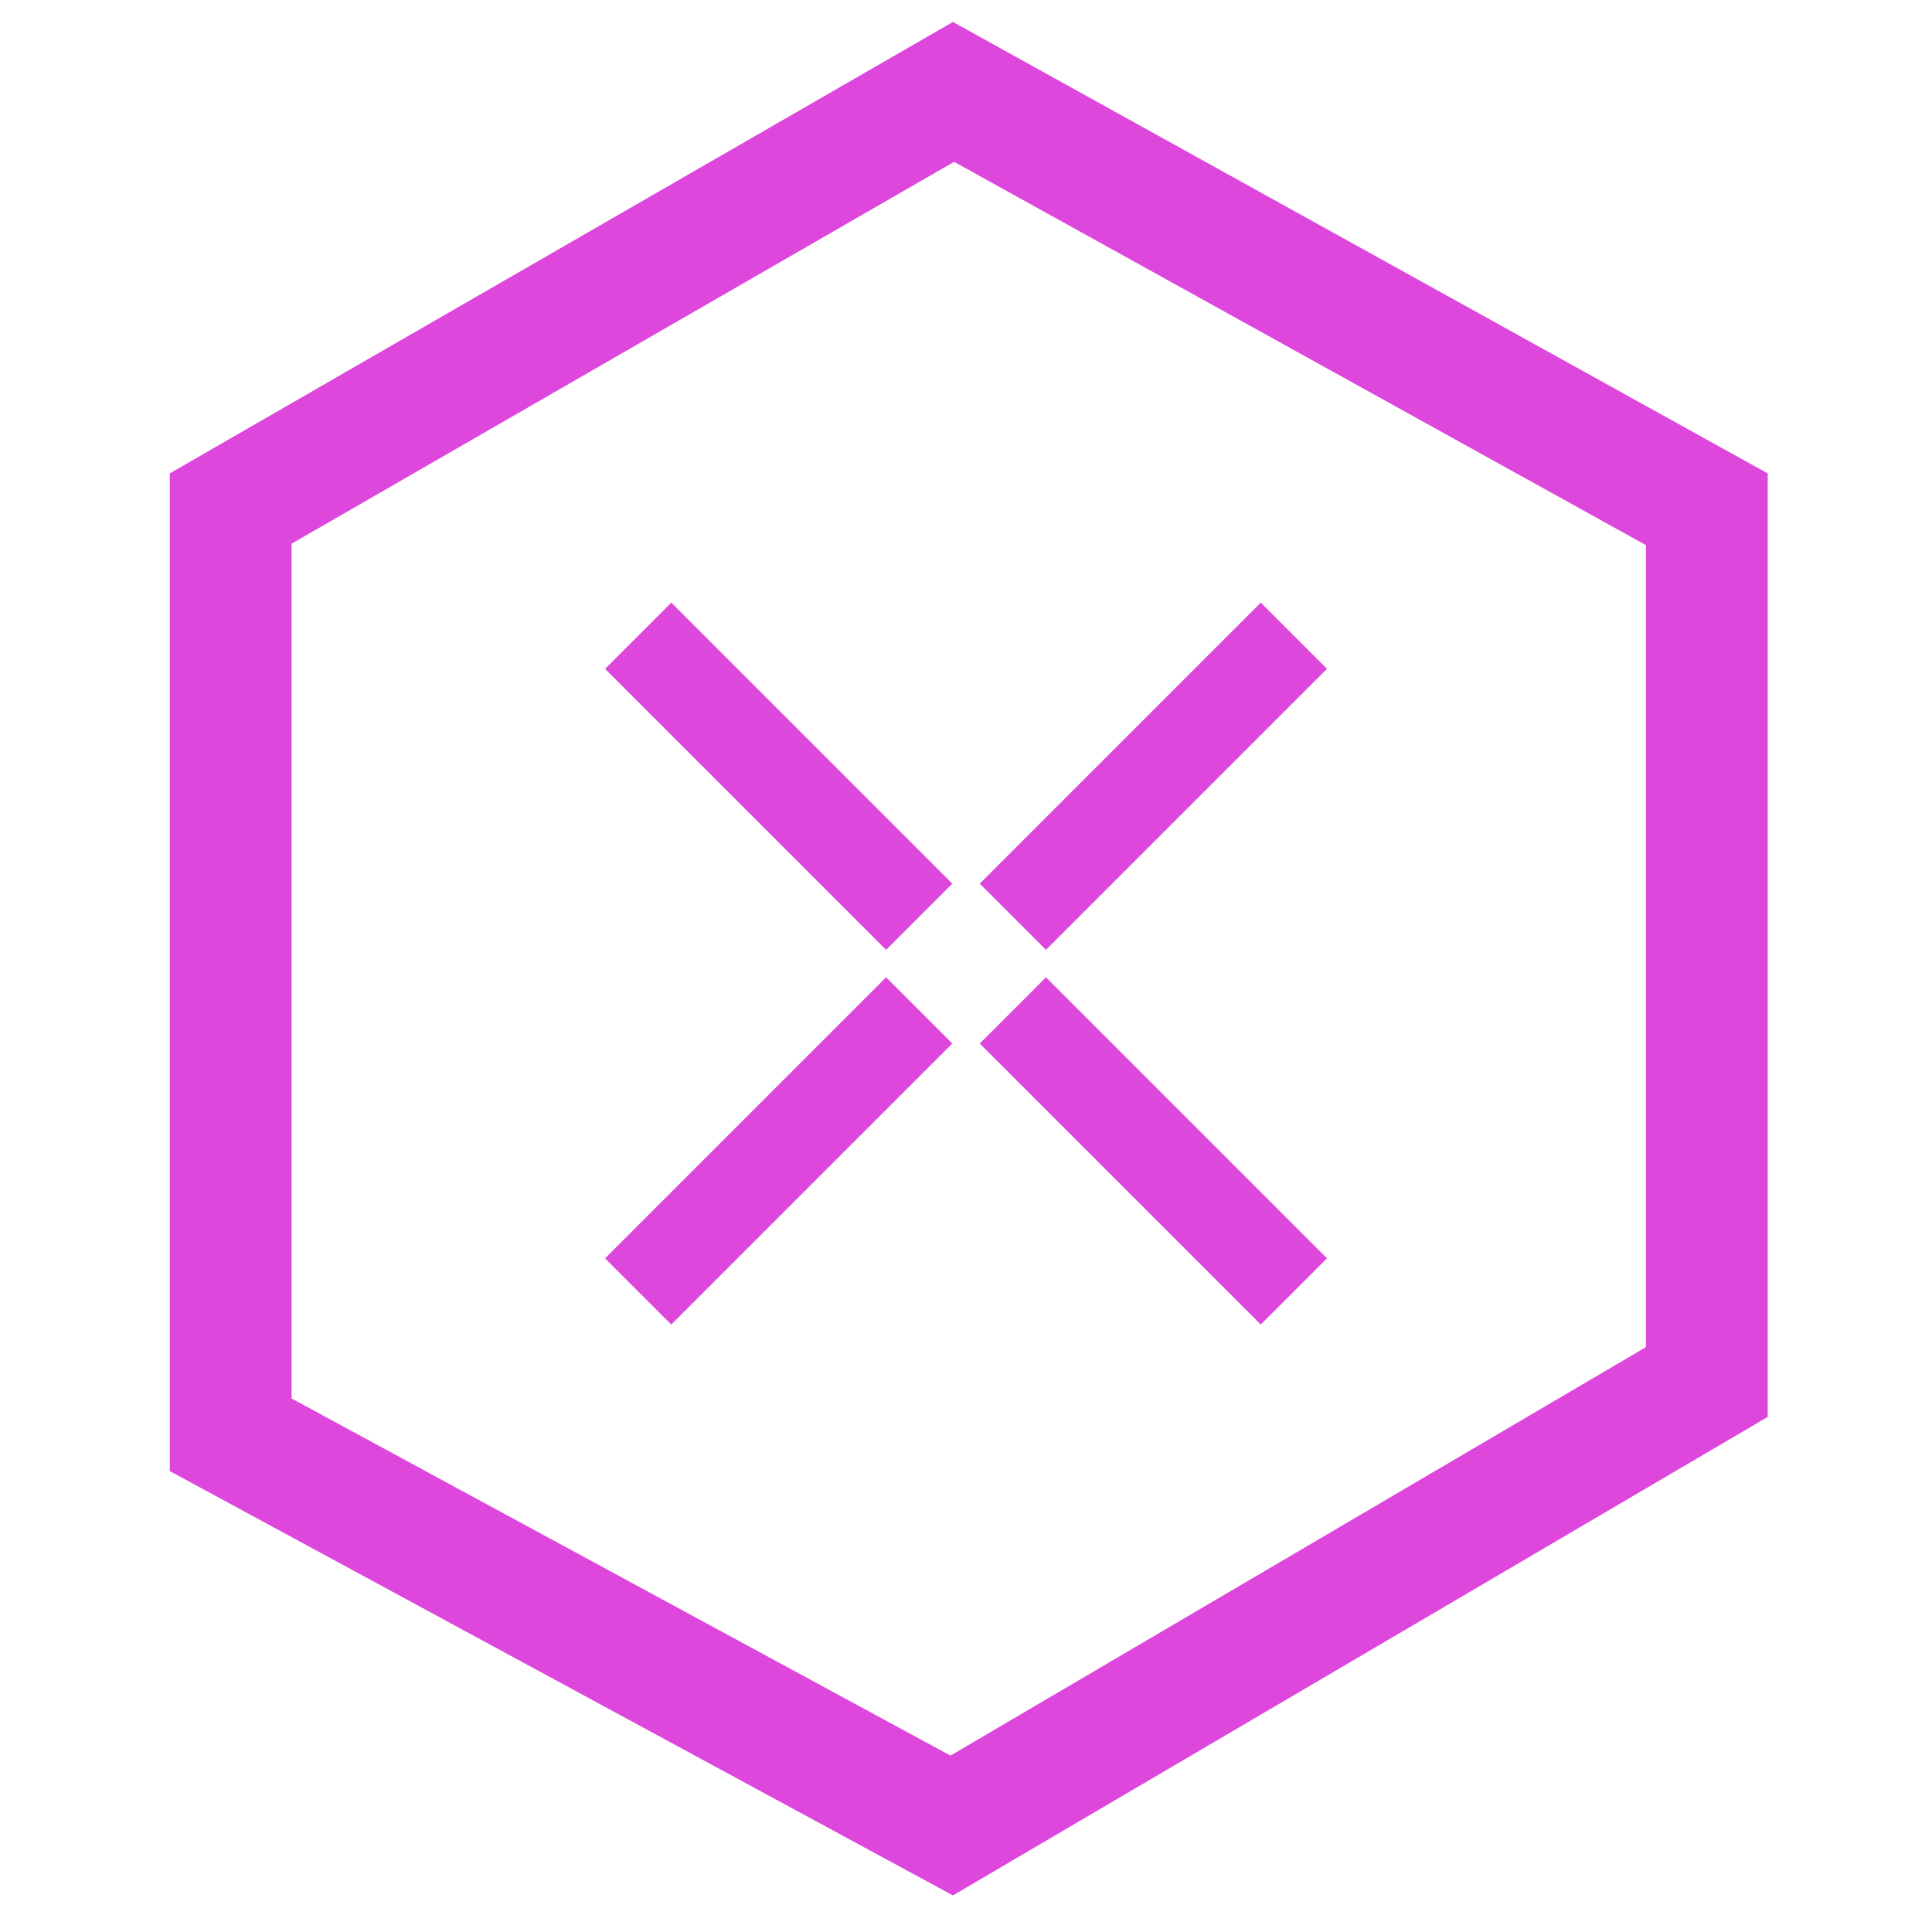 <svg width="33" height="33" viewBox="0 0 33 33" fill="none" xmlns="http://www.w3.org/2000/svg">
<path d="M30.194 8.086V24.202L16.277 32.375L2.9 25.127V8.086L16.277 0.375L30.194 8.086ZM4.98 9.287V23.887L16.235 29.987L28.114 23.01V9.311L16.297 2.764L4.98 9.287Z" fill="#DD47DB"/>
<path d="M16.266 17.824L11.466 22.624L10.335 21.493L15.135 16.693L16.266 17.824ZM22.666 21.493L22.101 22.059L21.535 22.624L16.735 17.824L17.301 17.259L17.866 16.693L22.666 21.493ZM16.266 15.093L15.135 16.224L10.335 11.424L11.466 10.293L16.266 15.093ZM22.666 11.424L17.866 16.224L16.735 15.093L21.535 10.293L22.666 11.424Z" fill="#DD47DB"/>
</svg>
